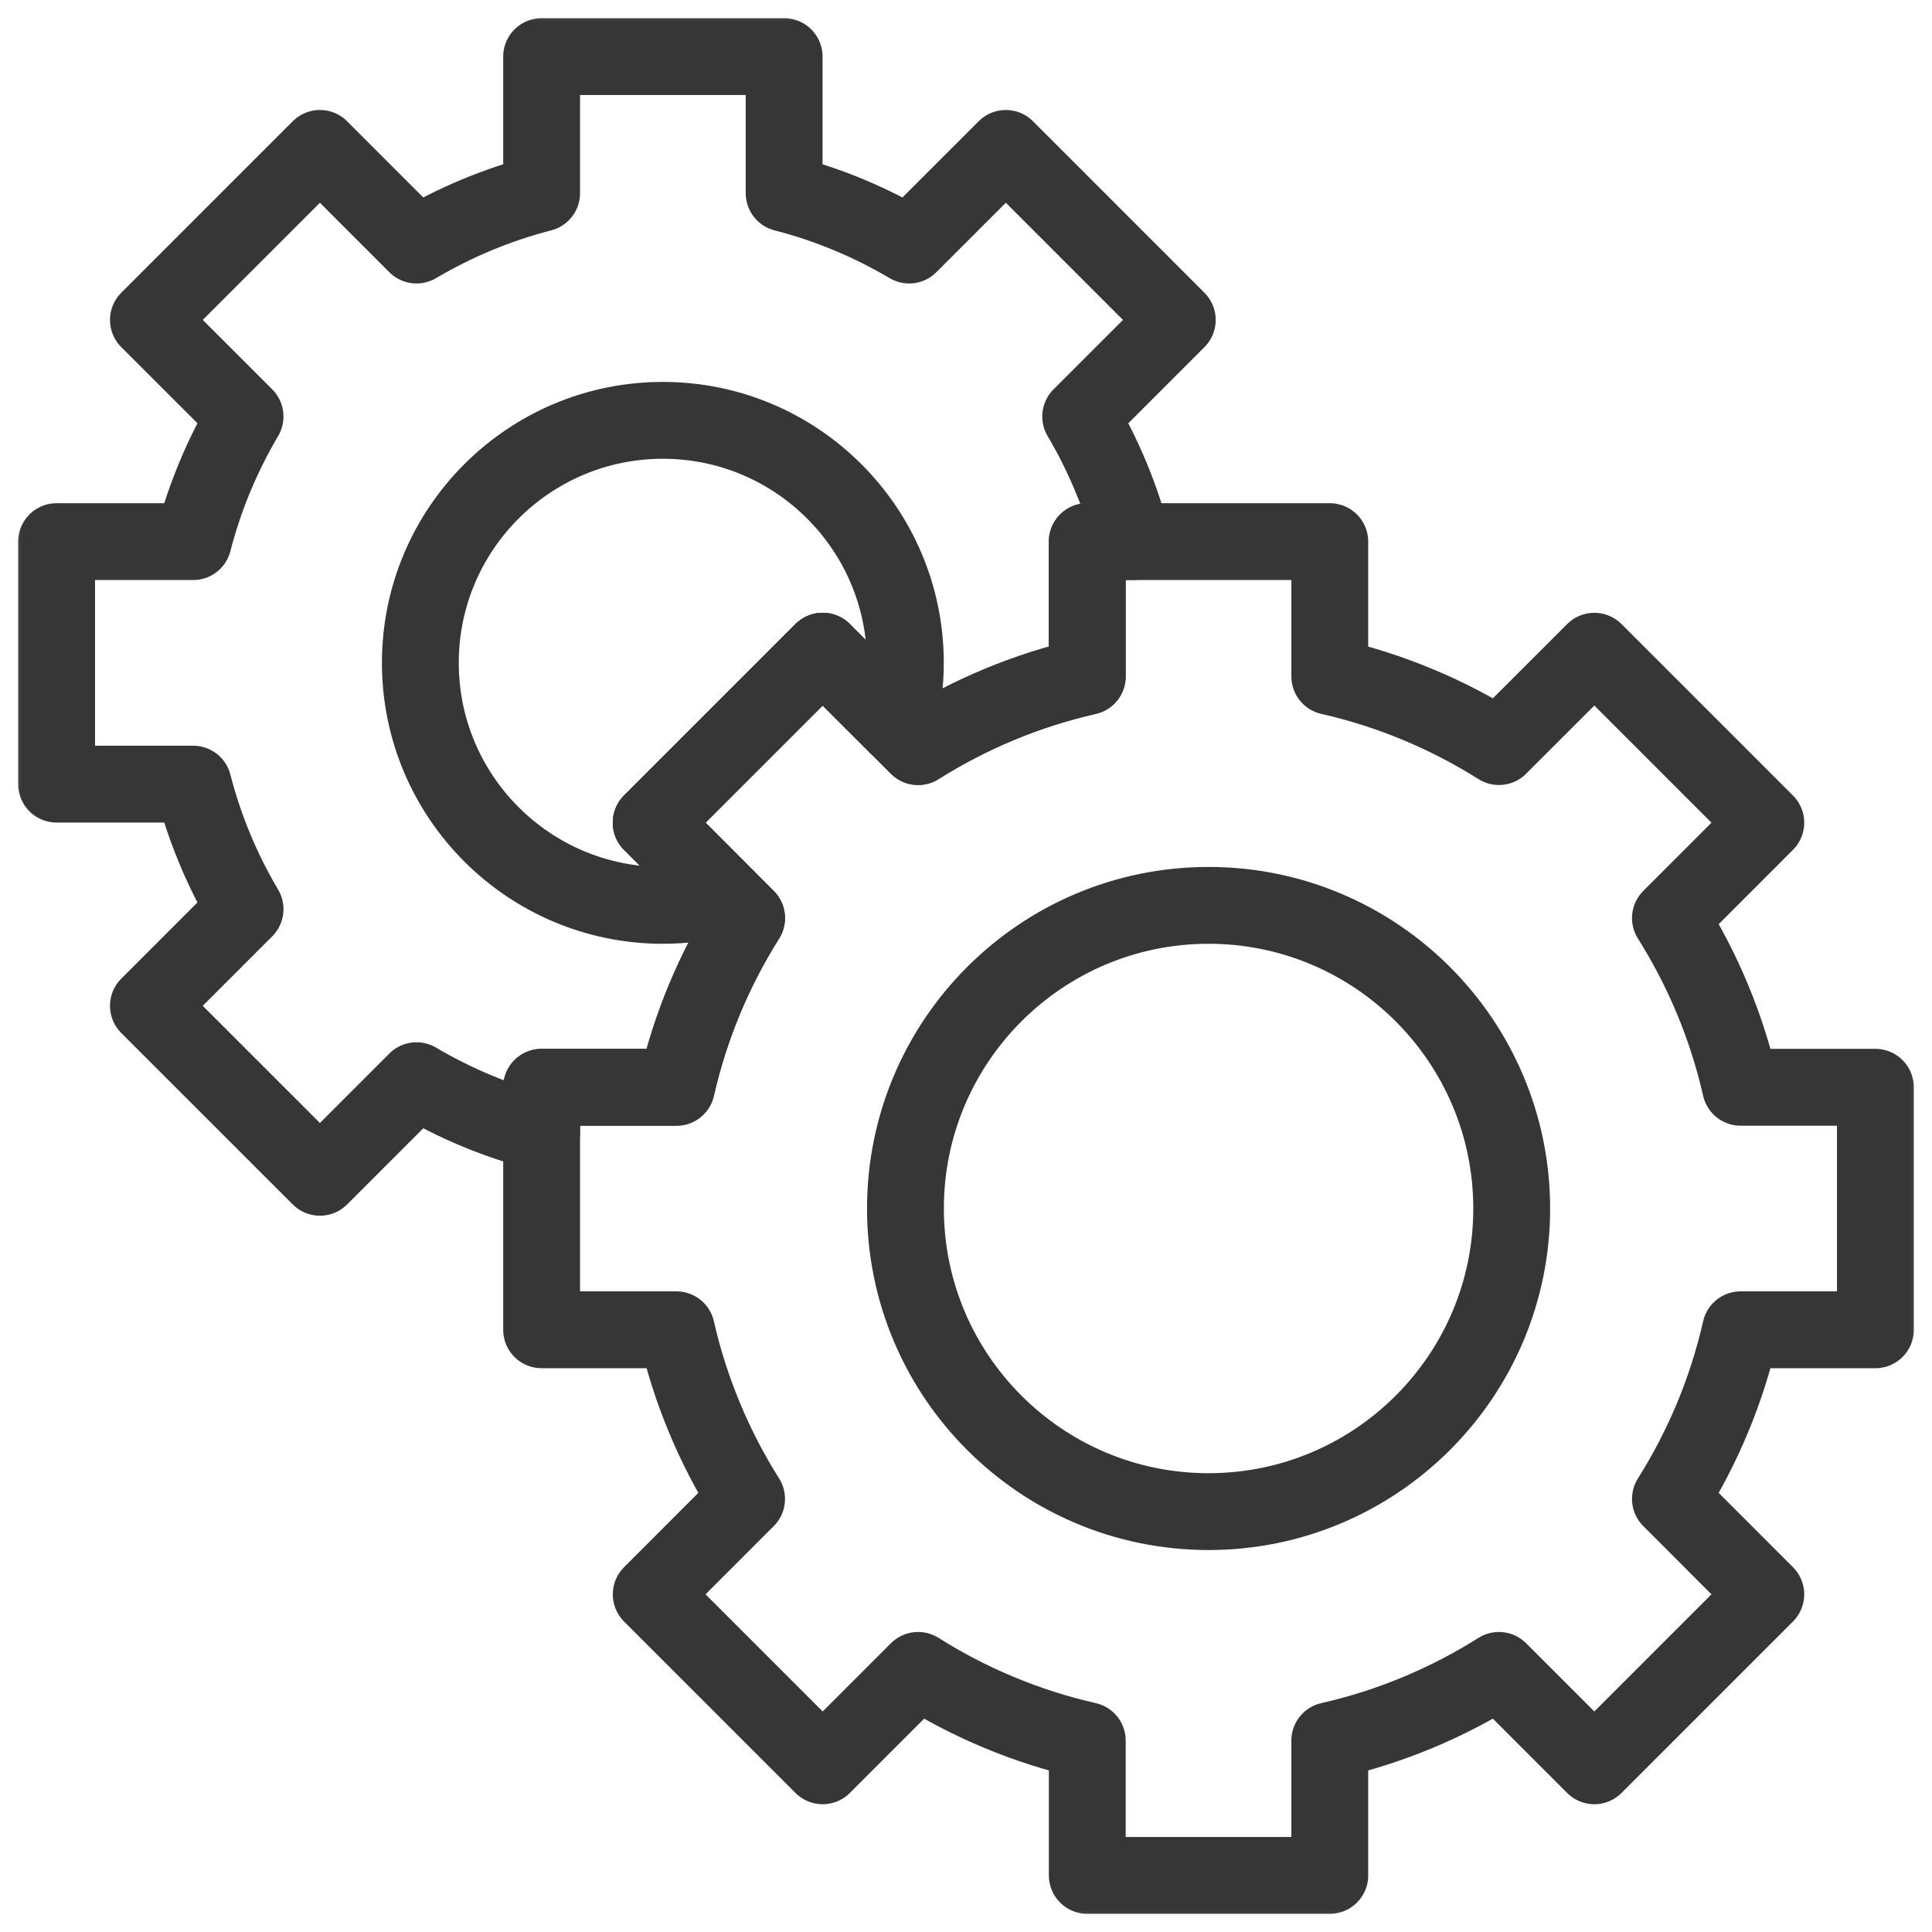 <svg width="44" height="44" viewBox="0 0 44 44" fill="none" xmlns="http://www.w3.org/2000/svg">
<mask id="mask0_983_19684" style="mask-type:luminance" maskUnits="userSpaceOnUse" x="0" y="0" width="44" height="44">
<path d="M0 0H44V44H0V0Z" fill="white"/>
</mask>
<g mask="url(#mask0_983_19684)">
<path d="M12.335 24.762V25.794C11.322 25.532 10.365 25.131 9.486 24.612L7.286 26.812L3.38 22.907L5.581 20.706C5.061 19.827 4.66 18.871 4.399 17.858H1.289V12.335H4.399C4.66 11.322 5.062 10.365 5.581 9.486L3.38 7.286L7.286 3.38L9.486 5.581C10.365 5.062 11.322 4.66 12.335 4.399V1.289H17.858V4.399C18.871 4.66 19.827 5.062 20.706 5.581L22.907 3.38L26.812 7.286L24.612 9.486C25.131 10.365 25.532 11.322 25.794 12.335H24.761V15.405C23.375 15.72 22.077 16.267 20.909 17.003L18.736 14.831L14.831 18.736L17.003 20.909C16.267 22.077 15.72 23.375 15.405 24.762H12.335Z" stroke="#363636" stroke-width="1.75" stroke-miterlimit="10" stroke-linecap="round" stroke-linejoin="round"/>
<path d="M27.524 20.619C31.334 20.619 34.428 23.713 34.428 27.523C34.428 31.333 31.334 34.426 27.524 34.426C23.714 34.426 20.621 31.333 20.621 27.523C20.621 23.713 23.714 20.619 27.524 20.619Z" stroke="#363636" stroke-width="1.75" stroke-miterlimit="10" stroke-linecap="round" stroke-linejoin="round"/>
<path d="M16.526 20.432C16.069 20.554 15.59 20.619 15.096 20.619C12.048 20.619 9.573 18.145 9.573 15.096C9.573 12.048 12.048 9.573 15.096 9.573C18.144 9.573 20.619 12.048 20.619 15.096C20.619 15.591 20.554 16.07 20.431 16.527L18.735 14.831L14.83 18.736L16.526 20.432Z" stroke="#363636" stroke-width="1.75" stroke-miterlimit="10" stroke-linecap="round" stroke-linejoin="round"/>
<path d="M30.285 15.405C31.671 15.72 32.969 16.267 34.137 17.003L36.31 14.831L40.215 18.736L38.043 20.909C38.779 22.077 39.326 23.375 39.641 24.762H42.711V30.285H39.641C39.326 31.671 38.779 32.969 38.043 34.137L40.215 36.31L36.31 40.215L34.137 38.042C32.969 38.779 31.671 39.326 30.285 39.641V42.711H24.762V39.641C23.375 39.326 22.077 38.779 20.909 38.042L18.736 40.215L14.831 36.31L17.003 34.137C16.267 32.969 15.72 31.671 15.405 30.285H12.335V24.762H15.405C15.72 23.375 16.267 22.077 17.003 20.909L14.831 18.736L18.736 14.831L20.909 17.003C22.077 16.267 23.375 15.72 24.762 15.405V12.335H30.285V15.405Z" stroke="#363636" stroke-width="1.75" stroke-miterlimit="10" stroke-linecap="round" stroke-linejoin="round"/>
</g>
</svg>
